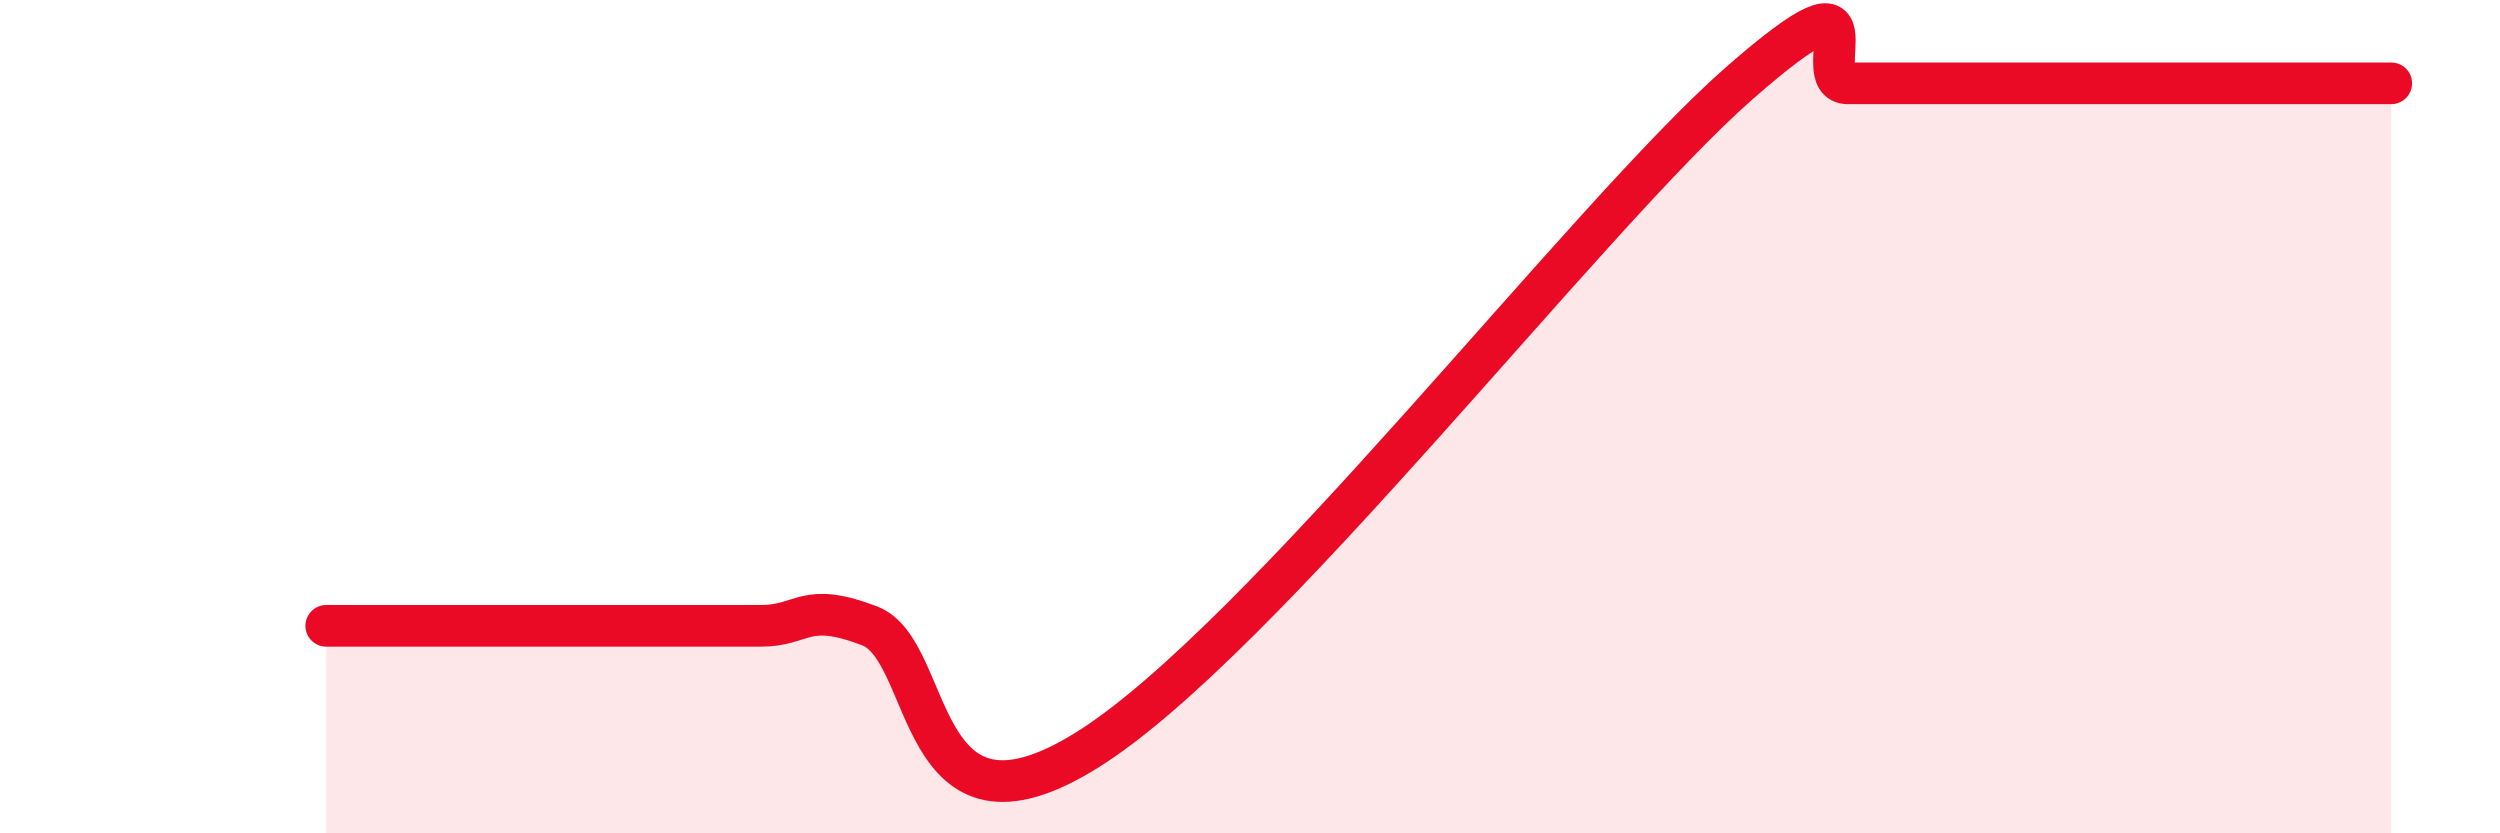 
    <svg width="60" height="20" viewBox="0 0 60 20" xmlns="http://www.w3.org/2000/svg">
      <path
        d="M 7.83,15.02 C 8.35,15.02 9.39,15.02 10.43,15.02 C 11.47,15.02 12,15.02 13.04,15.02 C 14.08,15.02 14.61,15.02 15.65,15.02 C 16.69,15.02 17.22,15.02 18.26,15.02 C 19.3,15.02 19.3,14.42 20.87,15.02 C 22.44,15.62 21.92,20.6 26.09,18 C 30.26,15.4 38.09,5.2 41.74,2 C 45.39,-1.2 43.31,2 44.35,2 C 45.39,2 45.92,2 46.96,2 C 48,2 48.53,2 49.57,2 C 50.61,2 51.13,2 52.17,2 C 53.21,2 53.74,2 54.78,2 C 55.82,2 56.87,2 57.39,2L57.39 20L7.83 20Z"
        fill="#EB0A25"
        opacity="0.1"
        stroke-linecap="round"
        stroke-linejoin="round"
      />
      <path
        d="M 7.83,15.02 C 8.35,15.02 9.39,15.02 10.43,15.02 C 11.47,15.02 12,15.02 13.04,15.02 C 14.08,15.02 14.61,15.02 15.65,15.02 C 16.69,15.02 17.22,15.02 18.26,15.02 C 19.3,15.02 19.3,14.42 20.87,15.02 C 22.44,15.62 21.92,20.6 26.09,18 C 30.26,15.4 38.09,5.2 41.74,2 C 45.39,-1.2 43.31,2 44.35,2 C 45.39,2 45.92,2 46.96,2 C 48,2 48.53,2 49.57,2 C 50.61,2 51.13,2 52.17,2 C 53.21,2 53.74,2 54.78,2 C 55.82,2 56.87,2 57.39,2"
        stroke="#EB0A25"
        stroke-width="1"
        fill="none"
        stroke-linecap="round"
        stroke-linejoin="round"
      />
    </svg>
  